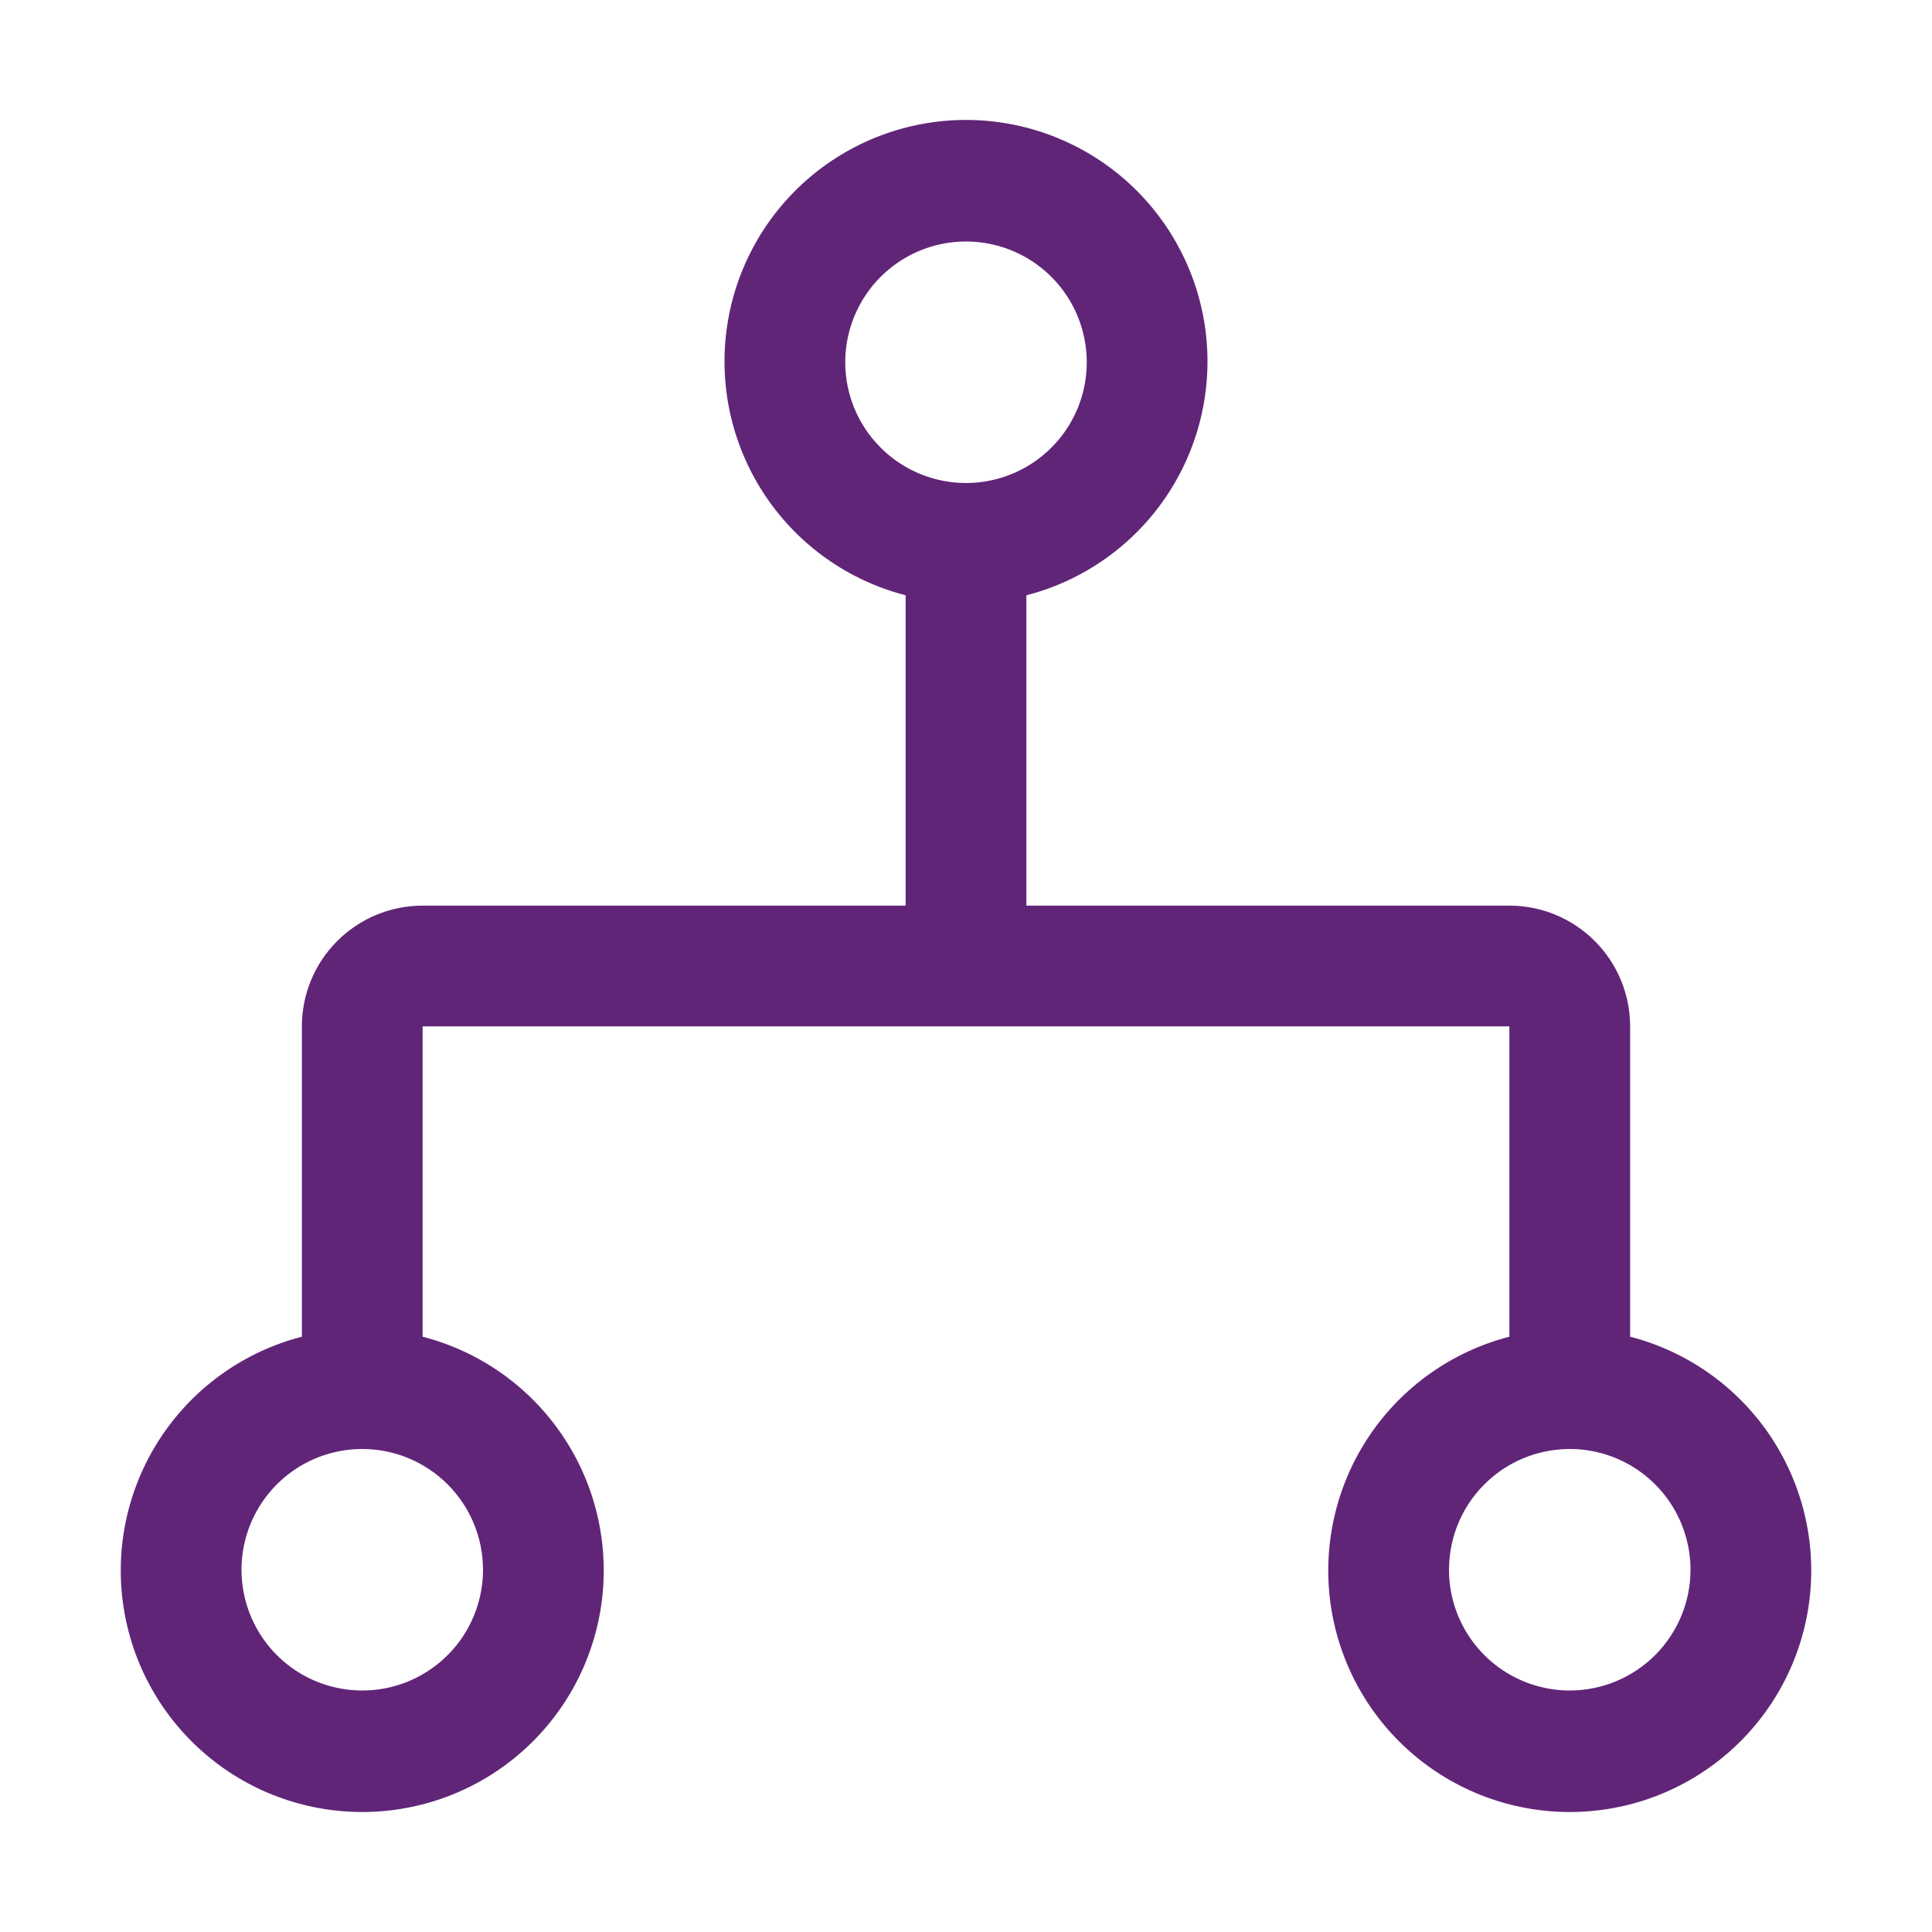 <svg width="48" height="48" viewBox="0 0 48 48" fill="none" xmlns="http://www.w3.org/2000/svg">
<path d="M40.5 33.21V25.5C40.5 24.704 40.184 23.941 39.621 23.379C39.059 22.816 38.296 22.5 37.5 22.5H25.5V14.79C26.914 14.425 28.146 13.557 28.966 12.348C29.785 11.139 30.136 9.673 29.952 8.224C29.768 6.776 29.062 5.444 27.966 4.478C26.871 3.513 25.46 2.98 24 2.98C22.54 2.98 21.129 3.513 20.034 4.478C18.938 5.444 18.232 6.776 18.048 8.224C17.864 9.673 18.215 11.139 19.034 12.348C19.854 13.557 21.086 14.425 22.5 14.79V22.5H10.5C9.704 22.5 8.941 22.816 8.379 23.379C7.816 23.941 7.5 24.704 7.5 25.5V33.21C6.086 33.575 4.854 34.443 4.034 35.652C3.214 36.861 2.864 38.327 3.048 39.775C3.232 41.224 3.938 42.556 5.034 43.521C6.129 44.487 7.54 45.019 9 45.019C10.46 45.019 11.871 44.487 12.966 43.521C14.062 42.556 14.768 41.224 14.952 39.775C15.136 38.327 14.786 36.861 13.966 35.652C13.146 34.443 11.914 33.575 10.5 33.21V25.5H37.5V33.21C36.086 33.575 34.854 34.443 34.034 35.652C33.215 36.861 32.864 38.327 33.048 39.775C33.232 41.224 33.938 42.556 35.034 43.521C36.129 44.487 37.54 45.019 39 45.019C40.46 45.019 41.871 44.487 42.966 43.521C44.062 42.556 44.768 41.224 44.952 39.775C45.136 38.327 44.785 36.861 43.966 35.652C43.146 34.443 41.914 33.575 40.5 33.21ZM12 39C12 39.593 11.824 40.173 11.494 40.667C11.165 41.16 10.696 41.544 10.148 41.772C9.6 41.999 8.997 42.058 8.415 41.942C7.833 41.827 7.298 41.541 6.879 41.121C6.459 40.702 6.173 40.167 6.058 39.585C5.942 39.003 6.001 38.4 6.228 37.852C6.455 37.304 6.84 36.835 7.333 36.505C7.827 36.176 8.407 36 9 36C9.796 36 10.559 36.316 11.121 36.879C11.684 37.441 12 38.204 12 39ZM21 9C21 8.407 21.176 7.827 21.506 7.333C21.835 6.84 22.304 6.455 22.852 6.228C23.4 6.001 24.003 5.942 24.585 6.058C25.167 6.173 25.702 6.459 26.121 6.879C26.541 7.298 26.827 7.833 26.942 8.415C27.058 8.997 26.999 9.6 26.772 10.148C26.545 10.696 26.16 11.165 25.667 11.494C25.173 11.824 24.593 12 24 12C23.204 12 22.441 11.684 21.879 11.121C21.316 10.559 21 9.796 21 9ZM39 42C38.407 42 37.827 41.824 37.333 41.494C36.84 41.165 36.455 40.696 36.228 40.148C36.001 39.6 35.942 38.997 36.058 38.415C36.173 37.833 36.459 37.298 36.879 36.879C37.298 36.459 37.833 36.173 38.415 36.058C38.997 35.942 39.6 36.001 40.148 36.228C40.696 36.455 41.165 36.84 41.494 37.333C41.824 37.827 42 38.407 42 39C42 39.796 41.684 40.559 41.121 41.121C40.559 41.684 39.796 42 39 42Z" fill="#612578"/>
</svg>
